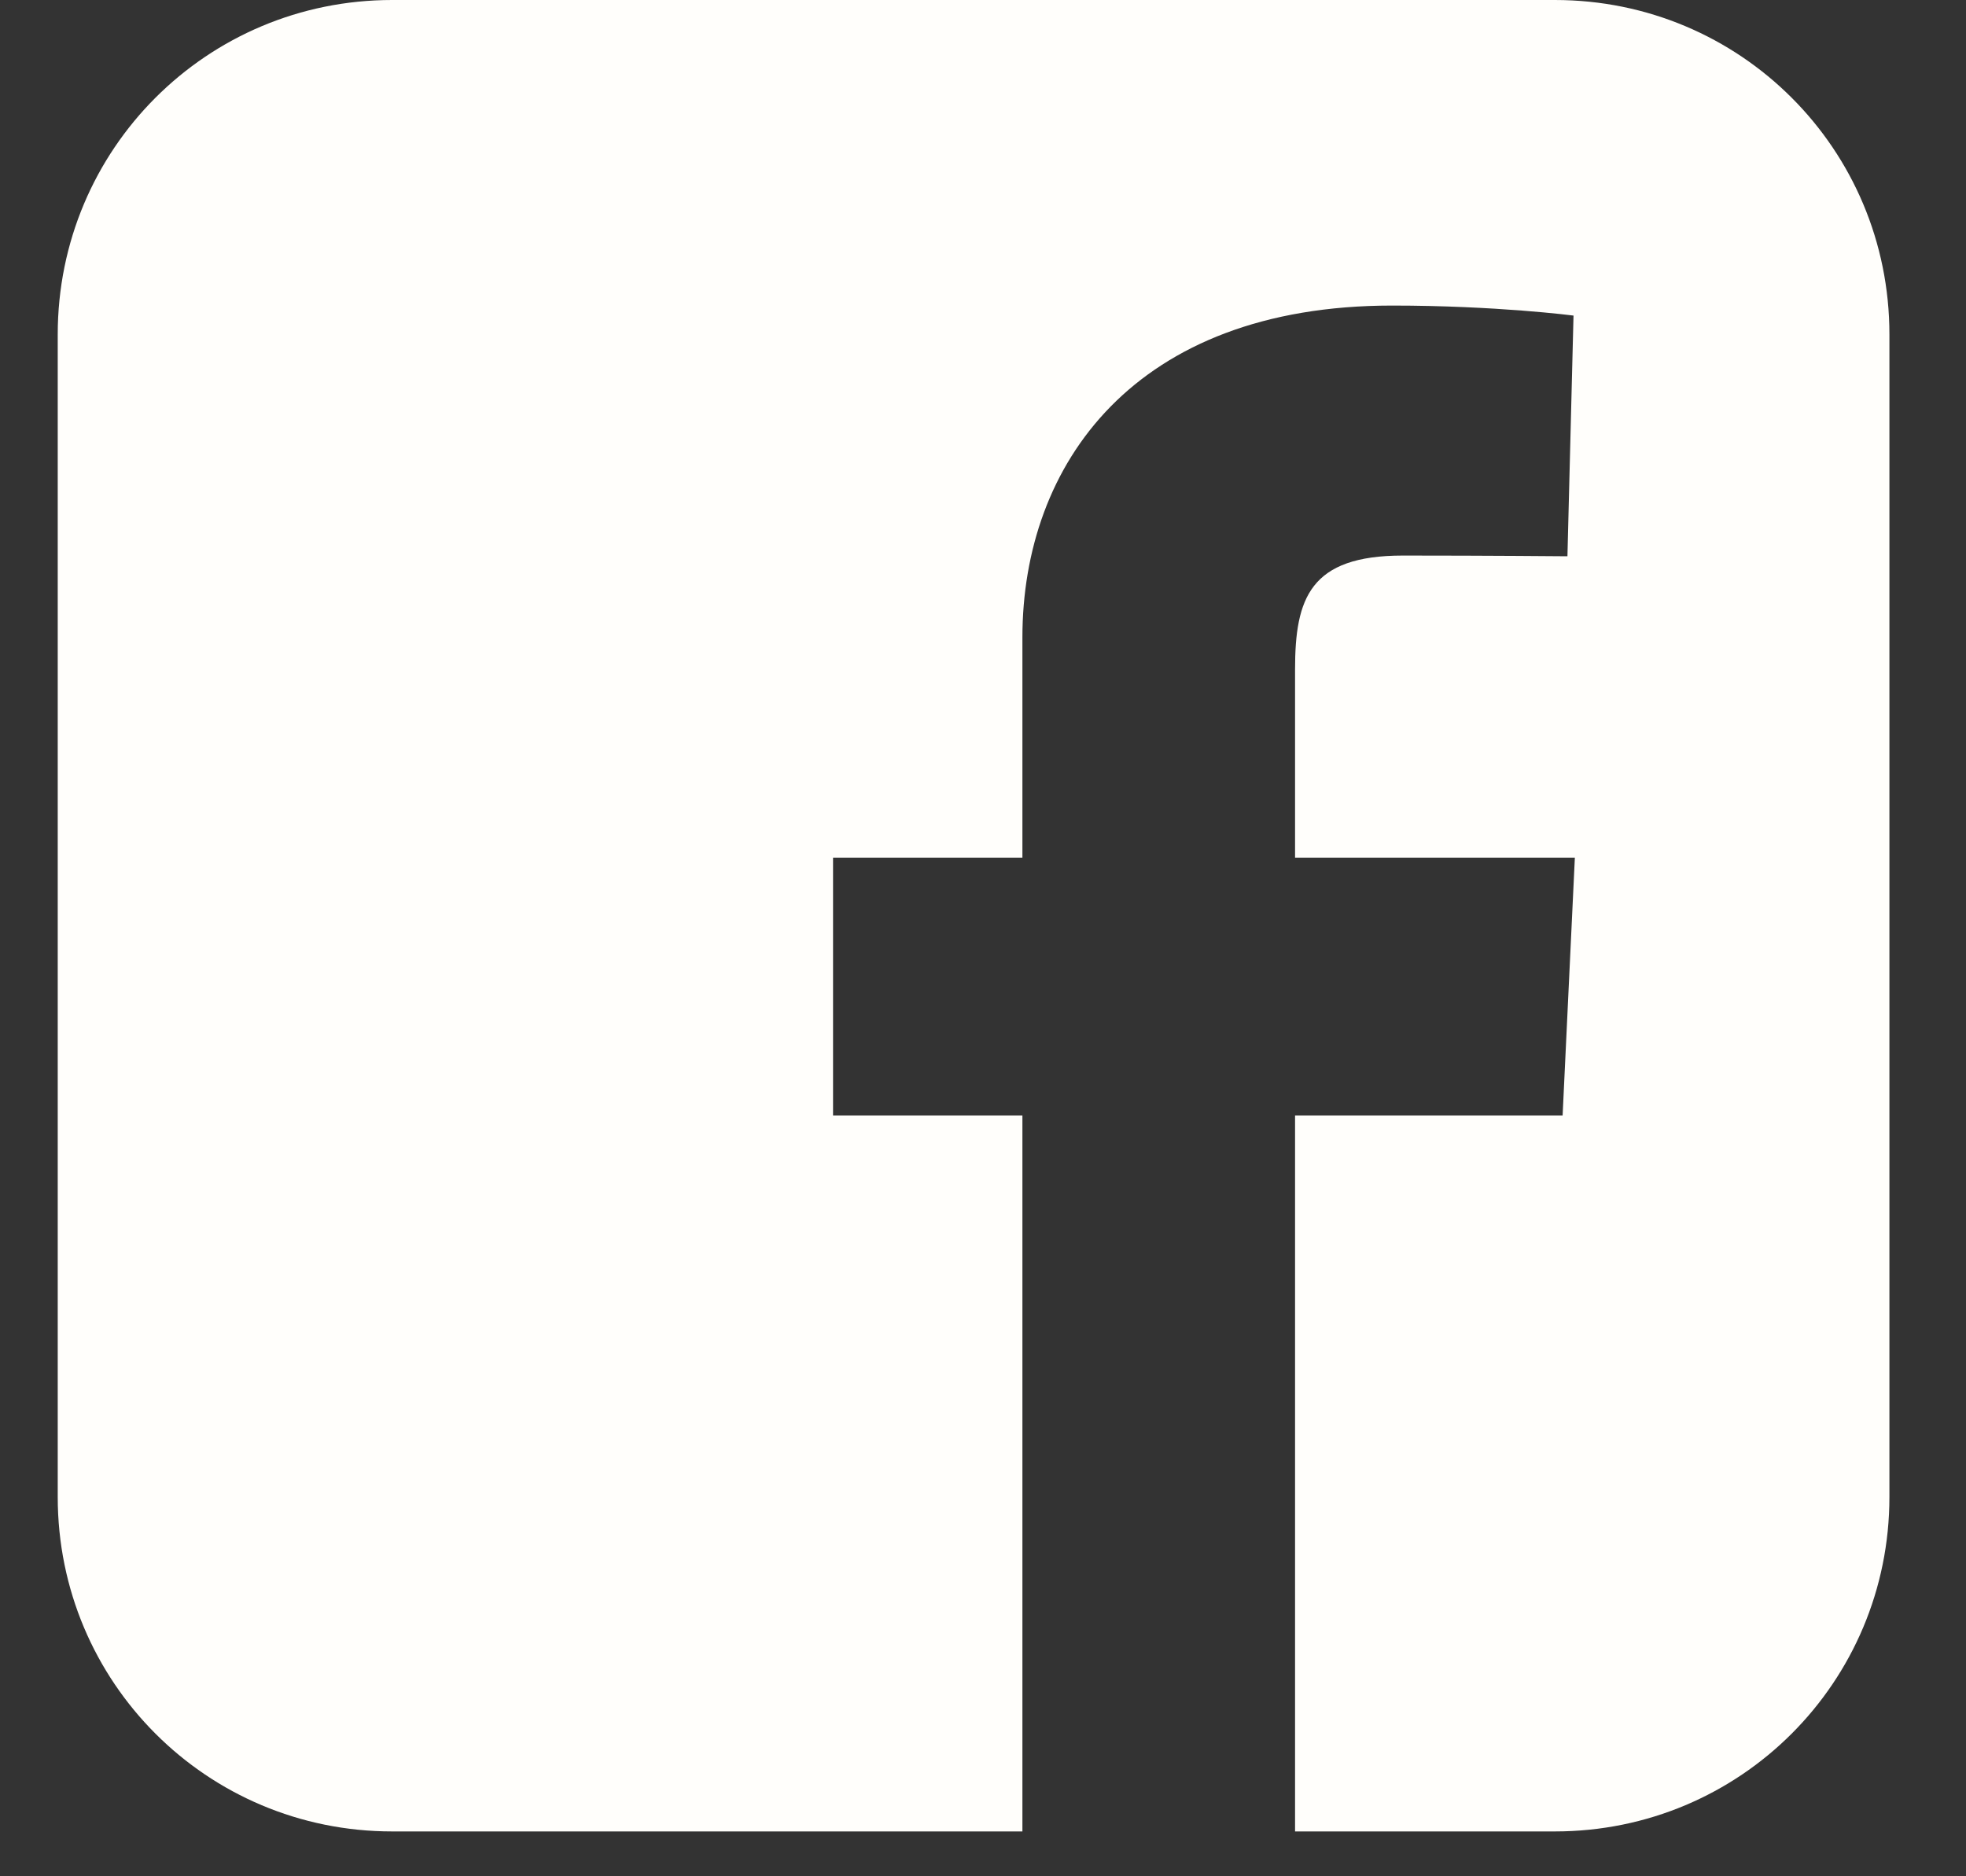 <svg width="22" height="21" viewBox="0 0 22 21" fill="none" xmlns="http://www.w3.org/2000/svg">
<rect x="0" y="0" width="22" height="21" fill="#333333" stroke="none"/>
<path d="M4.388 0C2.315 0 0.646 1.669 0.646 3.743V16.755C0.646 18.828 2.315 20.498 4.388 20.498H11.441V12.484H9.322V9.599H11.441V7.134C11.441 5.198 12.693 3.42 15.577 3.42C16.744 3.42 17.608 3.532 17.608 3.532L17.54 6.226C17.54 6.226 16.659 6.218 15.698 6.218C14.658 6.218 14.492 6.697 14.492 7.493V9.599H17.623L17.486 12.484H14.492V20.498H17.4C19.474 20.498 21.143 18.828 21.143 16.755V3.743C21.143 1.669 19.474 2.04976e-05 17.4 2.04976e-05L4.388 0Z" fill="#FFFEFB"/>
</svg>
